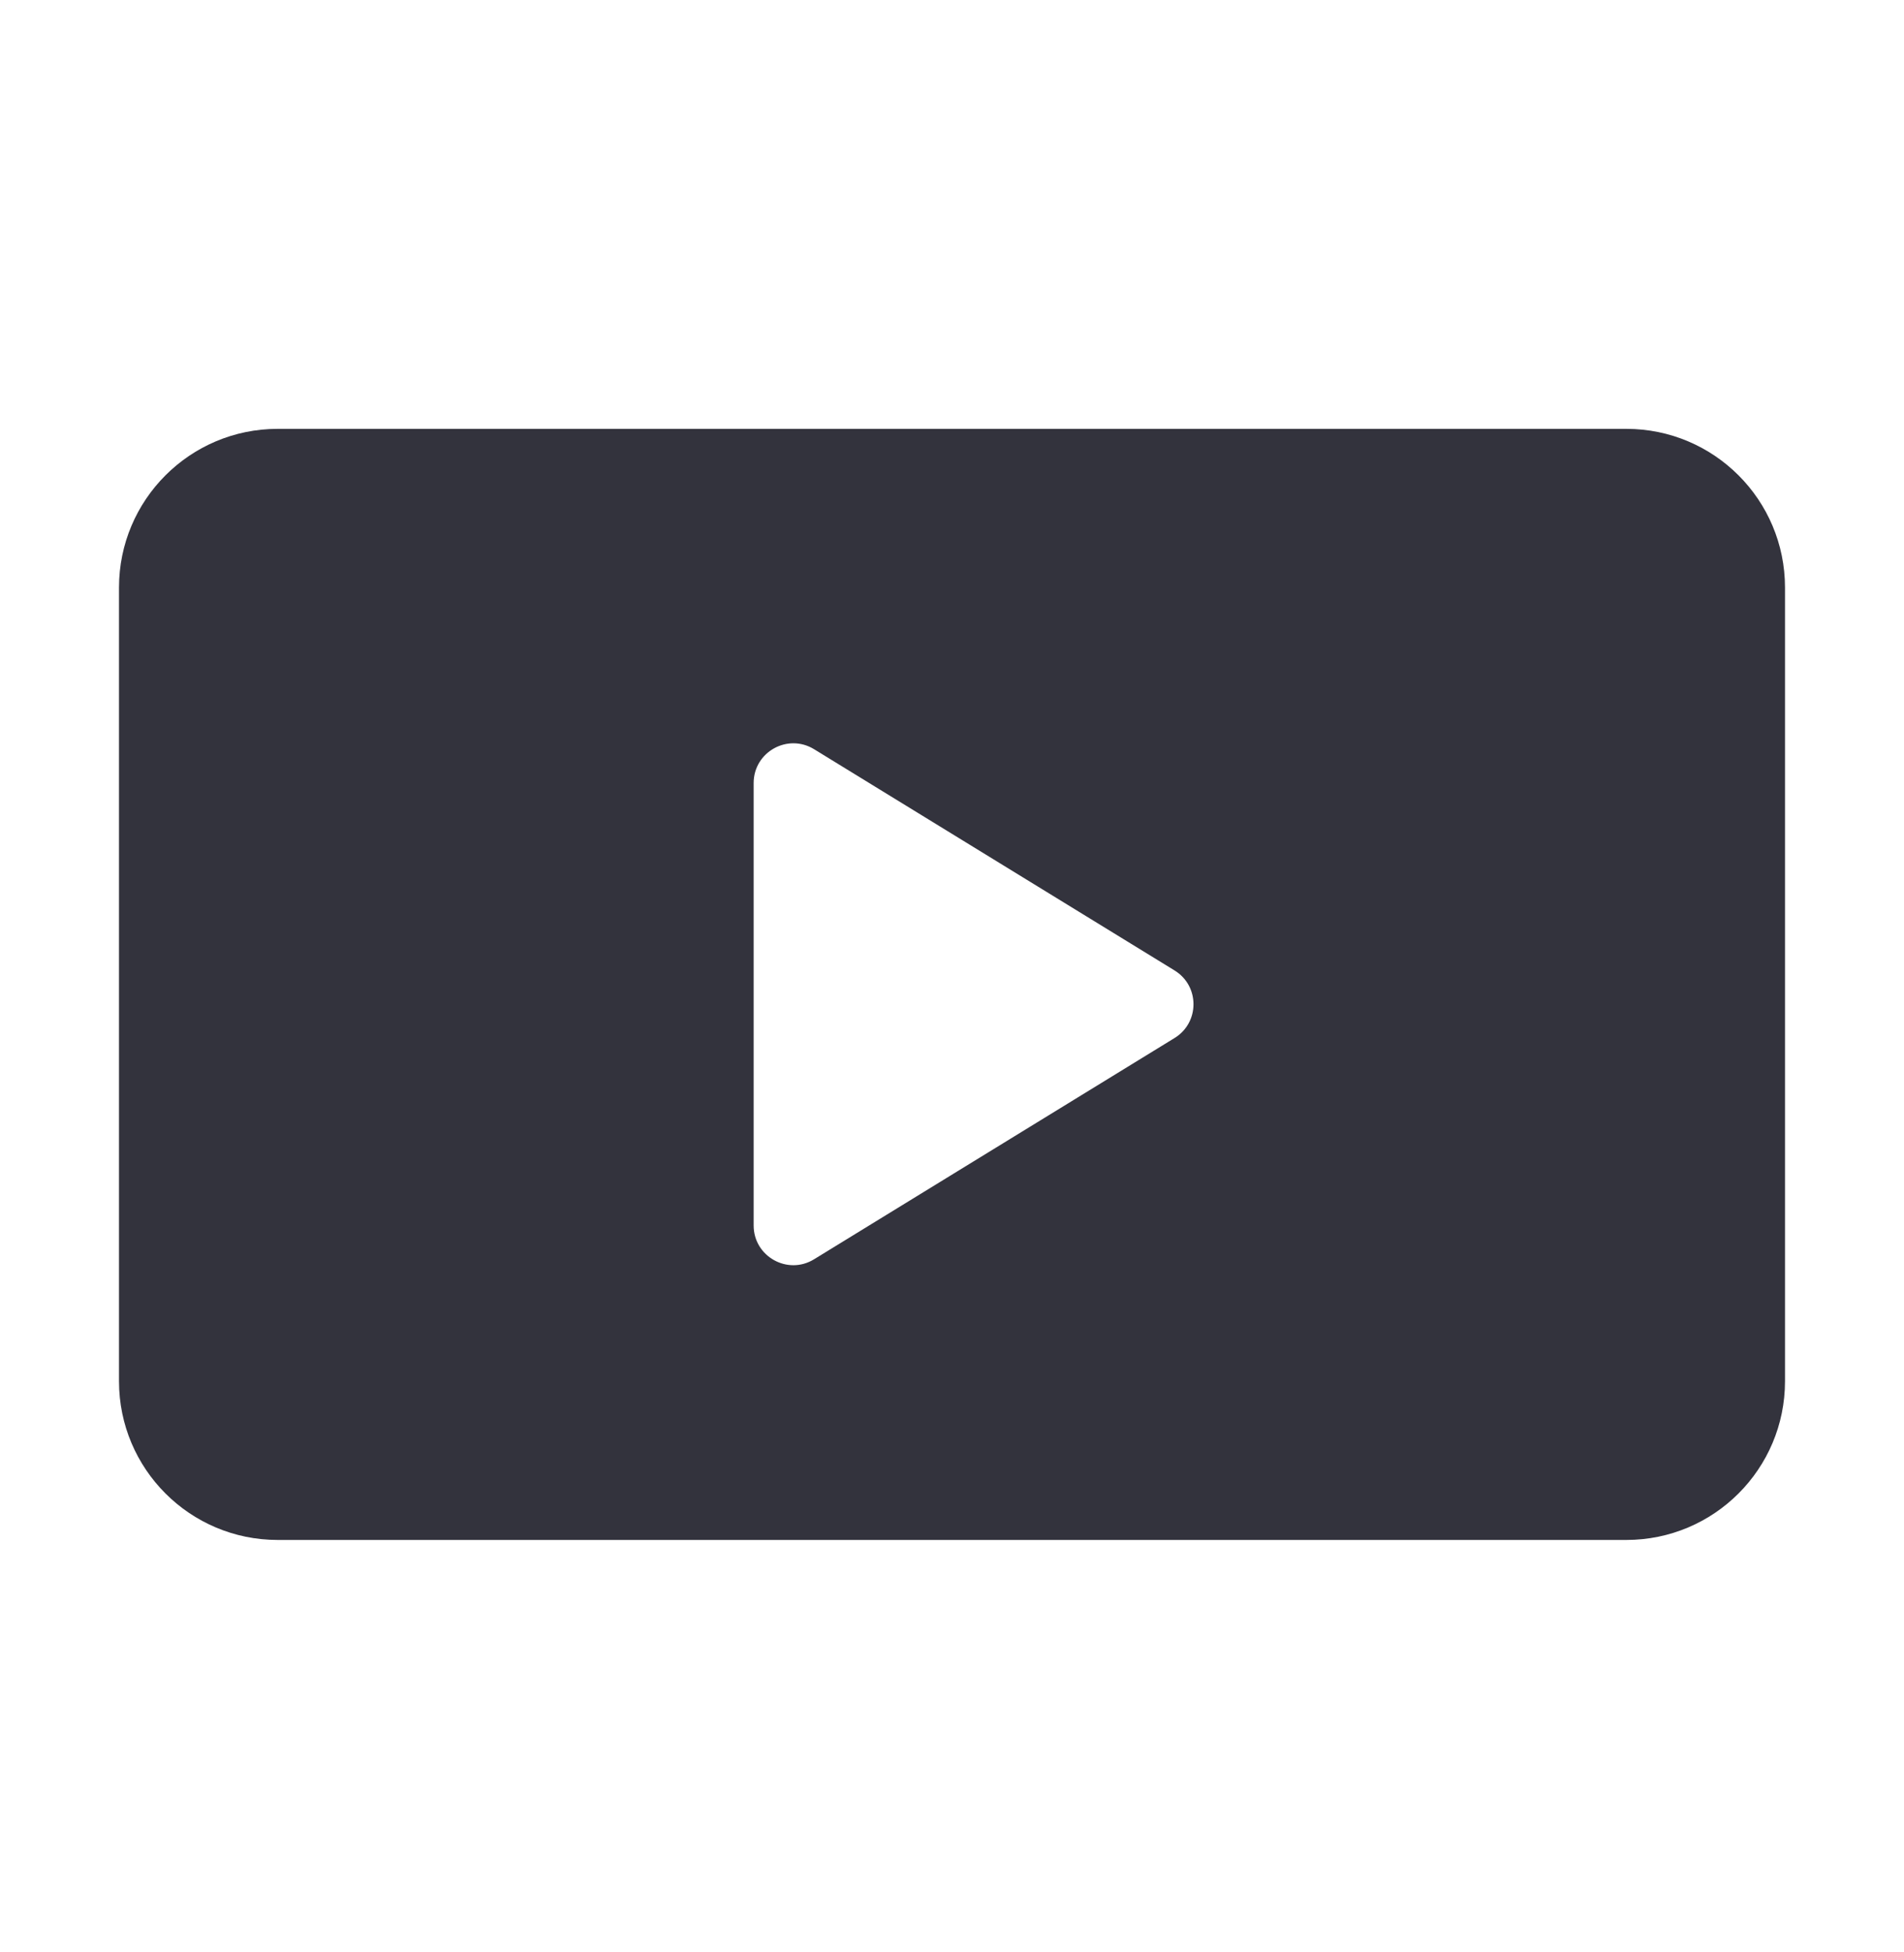 <svg width="40" height="41" viewBox="0 0 40 41" fill="none" xmlns="http://www.w3.org/2000/svg">
<g id="get_icon">
<path id="Subtract" fill-rule="evenodd" clip-rule="evenodd" d="M5.833 9.006C3.992 9.006 2.5 10.498 2.5 12.339V29.006C2.5 30.847 3.992 32.339 5.833 32.339H34.167C36.008 32.339 37.5 30.847 37.5 29.006V12.339C37.5 10.498 36.008 9.006 34.167 9.006H5.833ZM24.675 21.799C25.206 21.474 25.206 20.704 24.675 20.379L17.102 15.733C16.547 15.393 15.833 15.792 15.833 16.444L15.833 25.735C15.833 26.386 16.547 26.786 17.102 26.445L24.675 21.799Z" fill="#33333D"/>
</g>
</svg>

